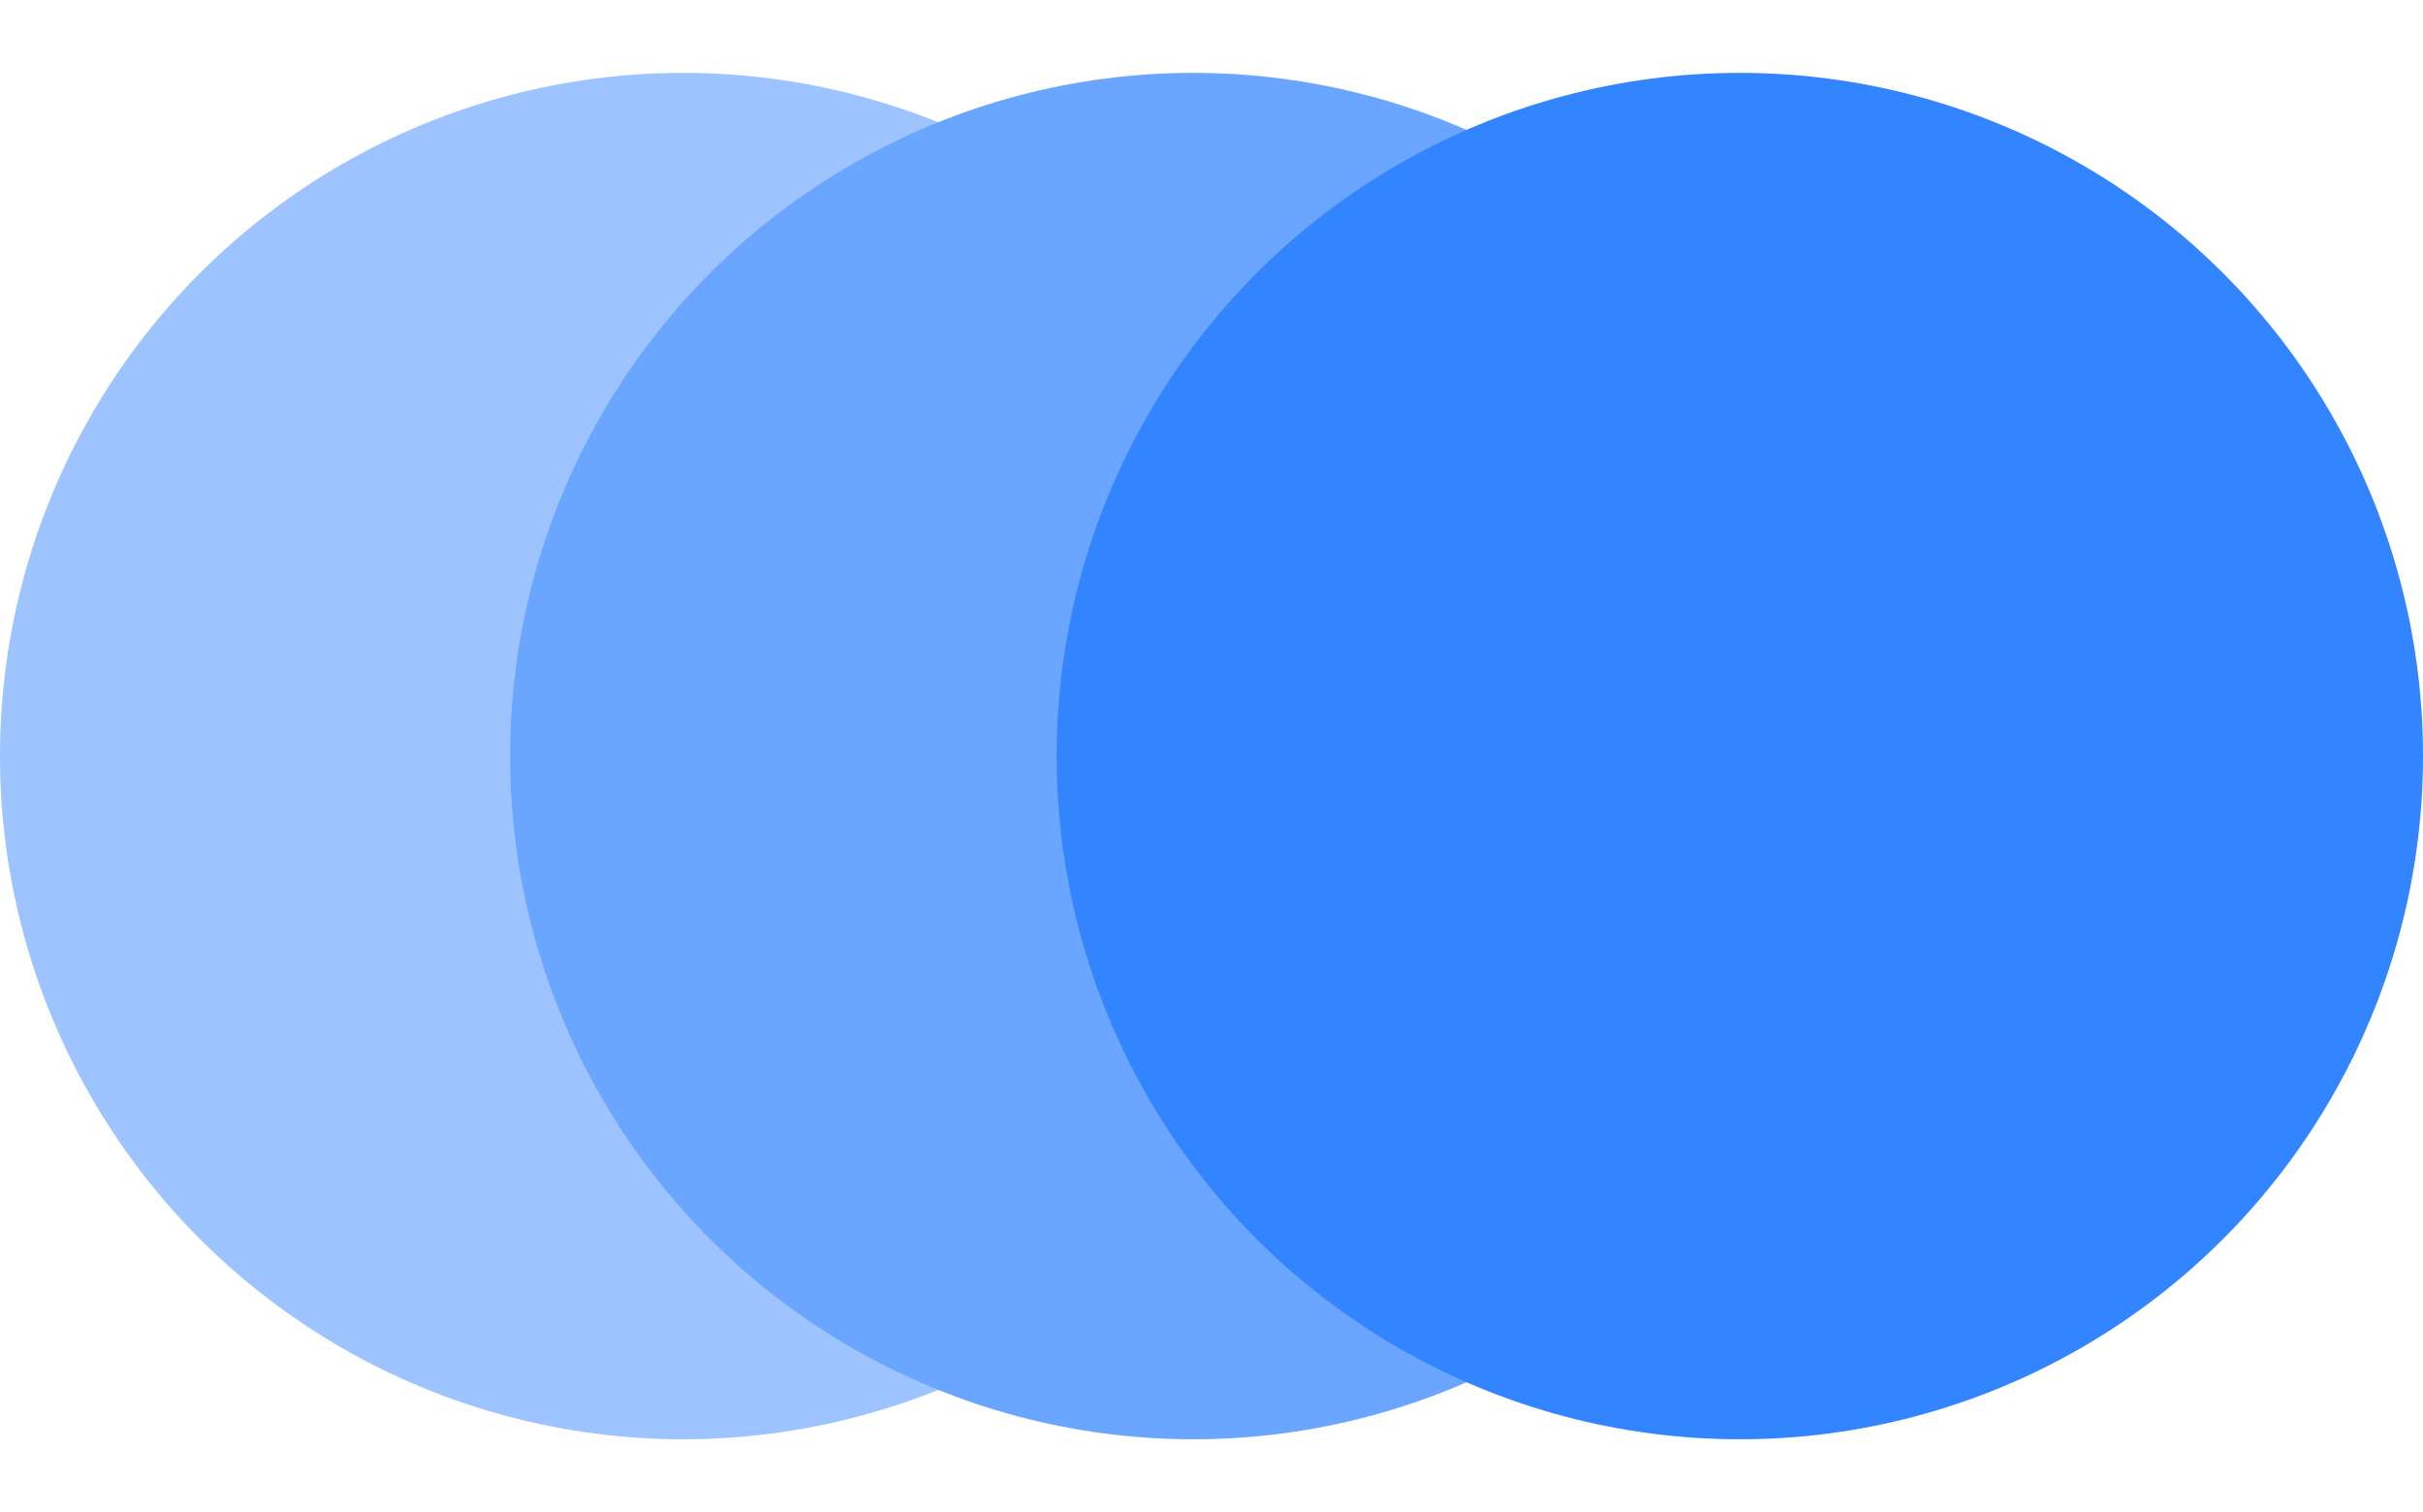 <svg width="133" height="83" viewBox="0 0 133 83" fill="none" xmlns:xlink="http://www.w3.org/1999/xlink" xmlns="http://www.w3.org/2000/svg" aria-hidden="true" role="img" preserveAspectRatio="xMidYMid meet">
  <rect width="133" height="83" />
  <circle cx="37.5" cy="41.5" r="37.5" fill="#9DC4FF" />
  <circle cx="65.5" cy="41.5" r="37.5" fill="#6AA5FF" />
  <circle cx="95.5" cy="41.5" r="37.5" fill="#3384FF" />
</svg>